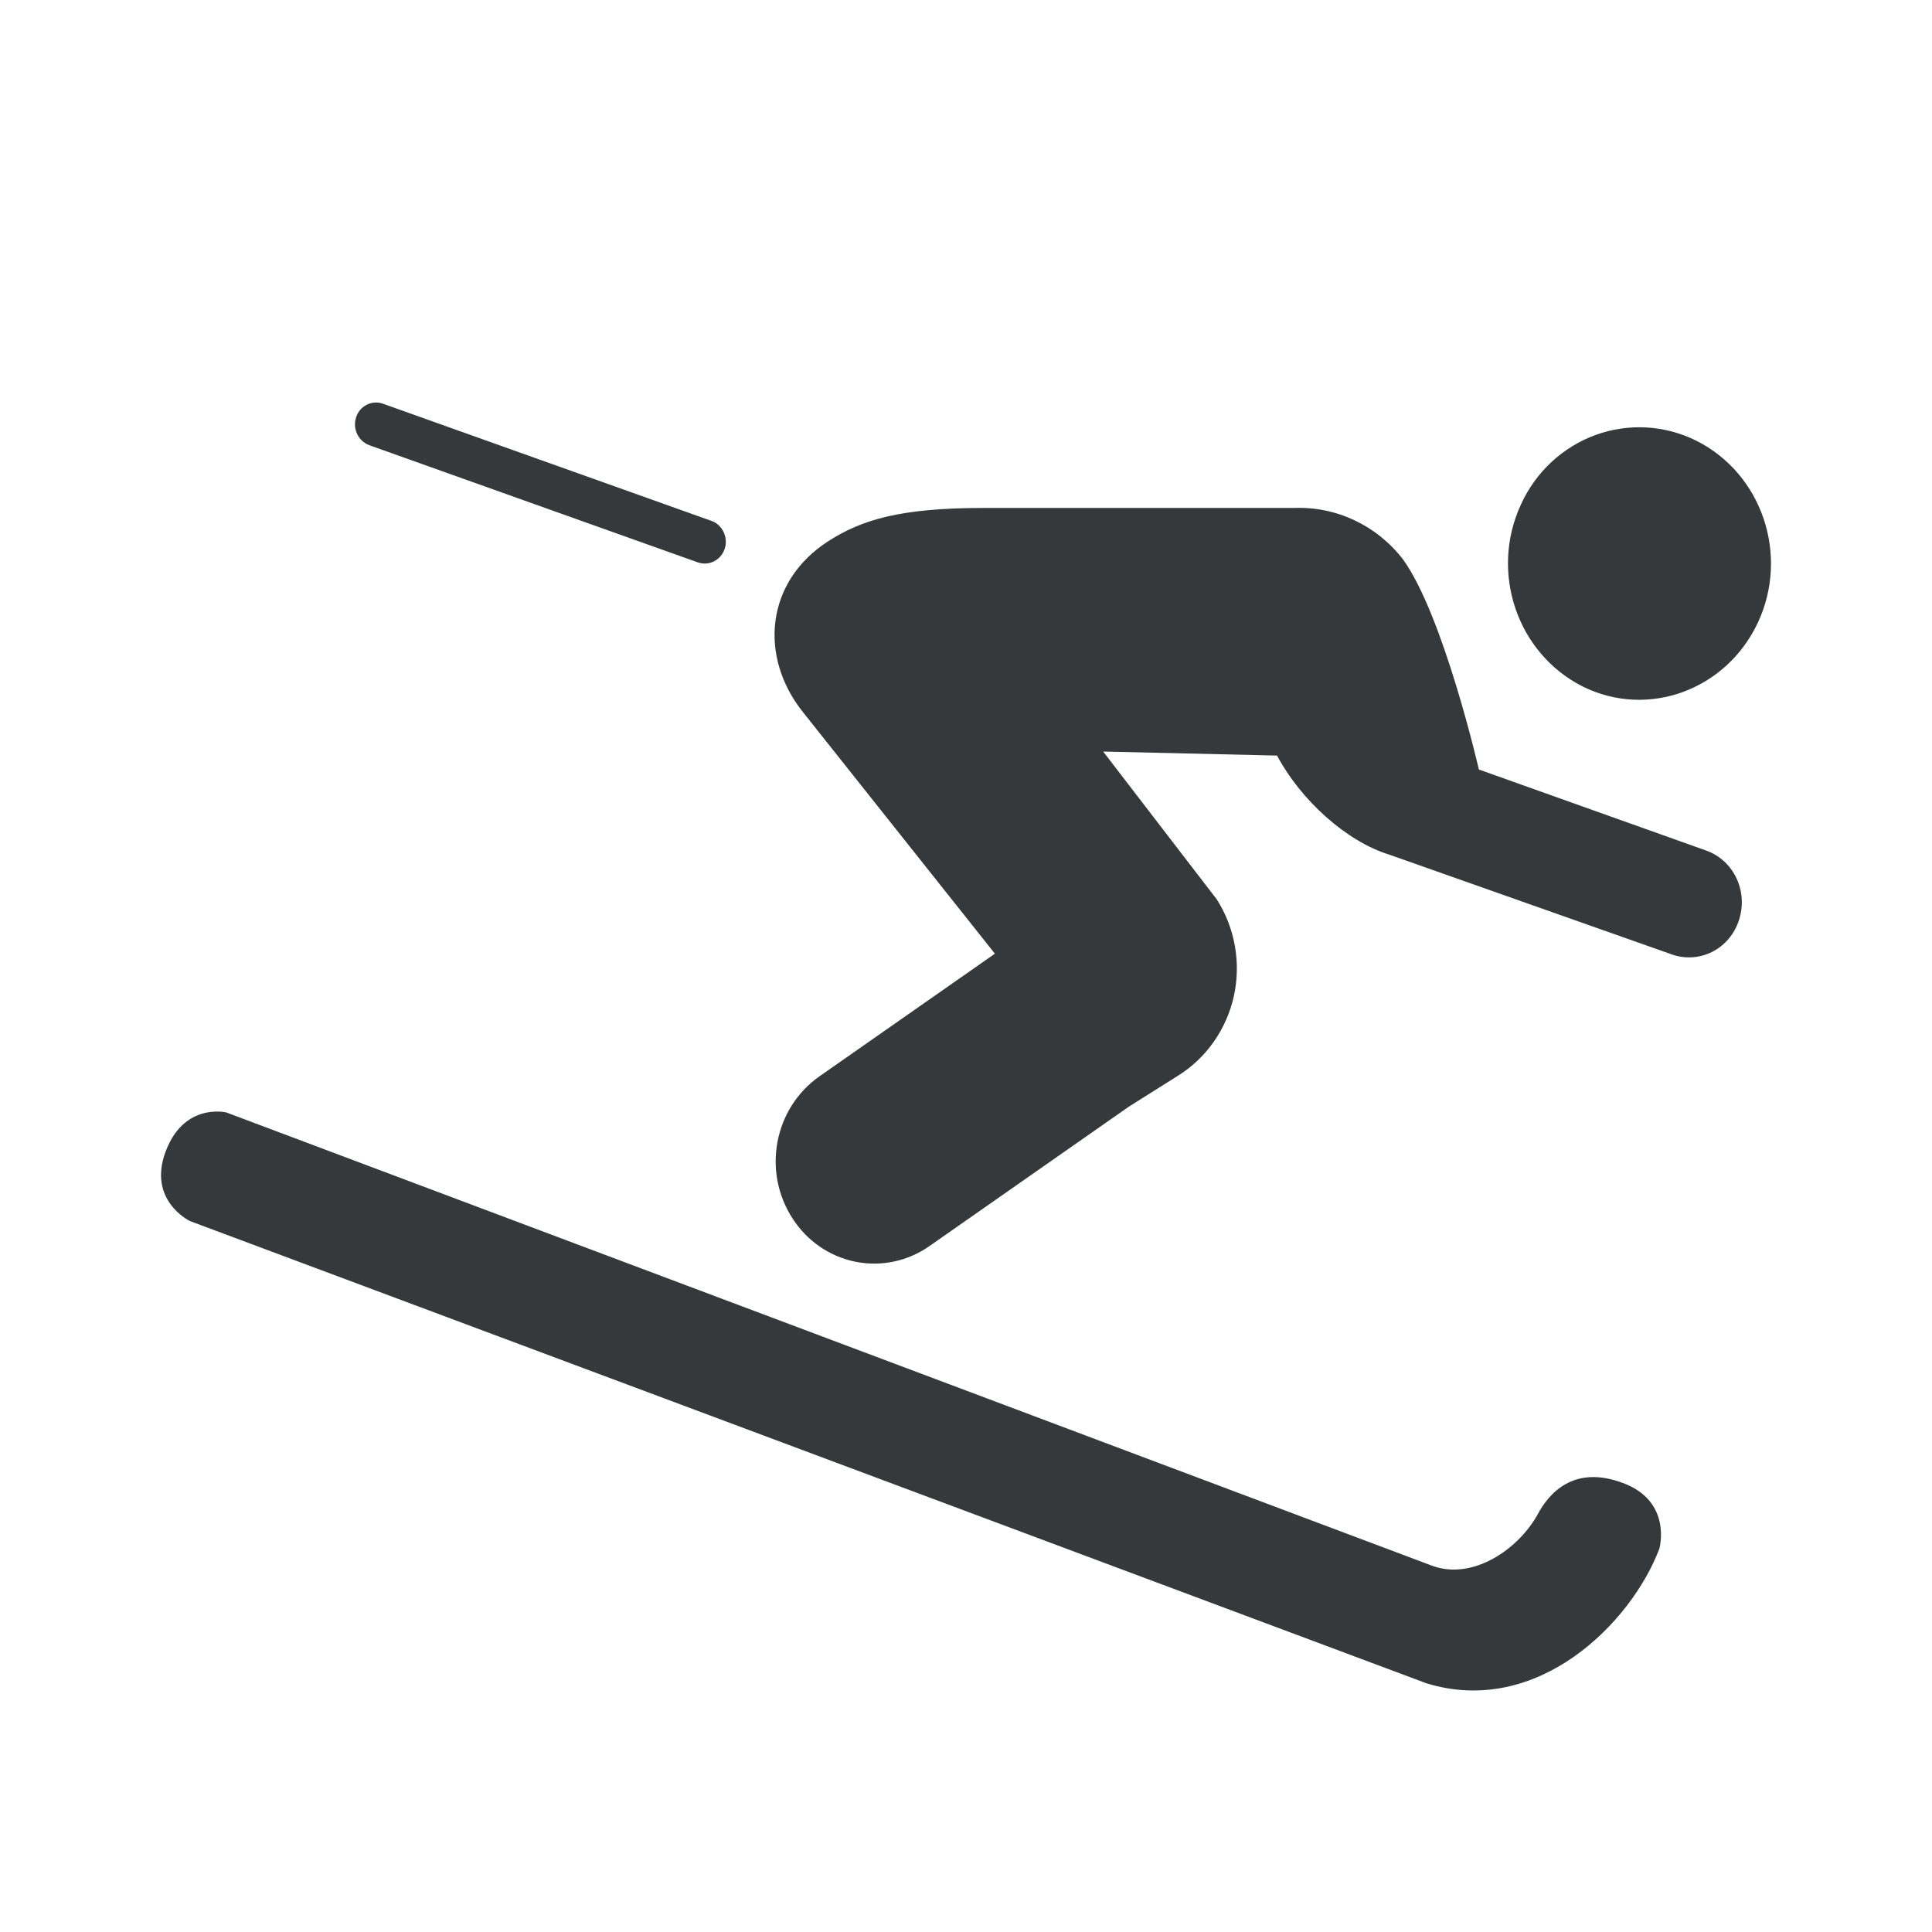 <?xml version="1.0" encoding="UTF-8"?>
<svg width="24px" height="24px" viewBox="0 0 24 24" version="1.1" xmlns="http://www.w3.org/2000/svg" xmlns:xlink="http://www.w3.org/1999/xlink">
    <!-- Generator: sketchtool 60.1 (101010) - https://sketch.com -->
    <title>4d8fc17a-7eec-471b-912e-97dcf69222ce@1.00x</title>
    <desc>Created with sketchtool.</desc>
    <g id="🔷-Icons" stroke="none" stroke-width="1" fill="none" fill-rule="evenodd">
        <g id="Icon-/-Jungfrau-/-Ski" fill="#36393C">
            <path d="M14.022,13.748 L11.549,15.477 C11.28,15.667 10.948,15.738 10.628,15.674 C10.307,15.61 10.026,15.417 9.846,15.137 C9.466,14.554 9.615,13.767 10.179,13.371 L12.359,11.847 L9.972,8.843 C9.426,8.157 9.508,7.225 10.289,6.723 C10.699,6.459 11.179,6.31 12.212,6.31 L16.074,6.31 C16.599,6.289 17.102,6.526 17.428,6.948 C17.932,7.645 18.371,9.559 18.371,9.559 L21.198,10.567 C21.539,10.69 21.72,11.074 21.601,11.433 C21.546,11.603 21.428,11.743 21.272,11.823 C21.116,11.902 20.935,11.915 20.77,11.857 L17.259,10.617 C16.723,10.452 16.157,9.937 15.864,9.386 L13.704,9.336 L15.115,11.172 C15.341,11.526 15.418,11.959 15.328,12.372 C15.237,12.784 14.987,13.142 14.635,13.362 L14.022,13.748 Z M2.353,15.165 C2.353,15.165 1.828,14.909 2.059,14.301 C2.289,13.692 2.811,13.819 2.811,13.819 L17.787,19.449 C18.303,19.641 18.872,19.233 19.103,18.809 C19.237,18.561 19.541,18.19 20.16,18.422 C20.78,18.652 20.613,19.239 20.613,19.239 C20.266,20.157 19.104,21.334 17.721,20.911 L2.353,15.166 L2.353,15.165 Z M4.757,5.015 L8.839,6.471 C8.976,6.519 9.048,6.679 9.003,6.816 C8.981,6.885 8.933,6.941 8.87,6.973 C8.807,7.005 8.734,7.009 8.668,6.986 L4.586,5.53 C4.449,5.478 4.377,5.325 4.424,5.183 C4.446,5.115 4.493,5.059 4.556,5.028 C4.619,4.996 4.691,4.991 4.757,5.015 L4.757,5.015 Z M19.659,8.527 C18.845,8.115 18.504,7.108 18.894,6.266 C19.078,5.862 19.413,5.552 19.822,5.403 C20.232,5.254 20.683,5.281 21.073,5.475 C21.888,5.885 22.229,6.892 21.838,7.732 C21.445,8.573 20.47,8.931 19.659,8.527 L19.659,8.527 Z" id="icon_slope_data"></path>
        </g>
    </g>
</svg>